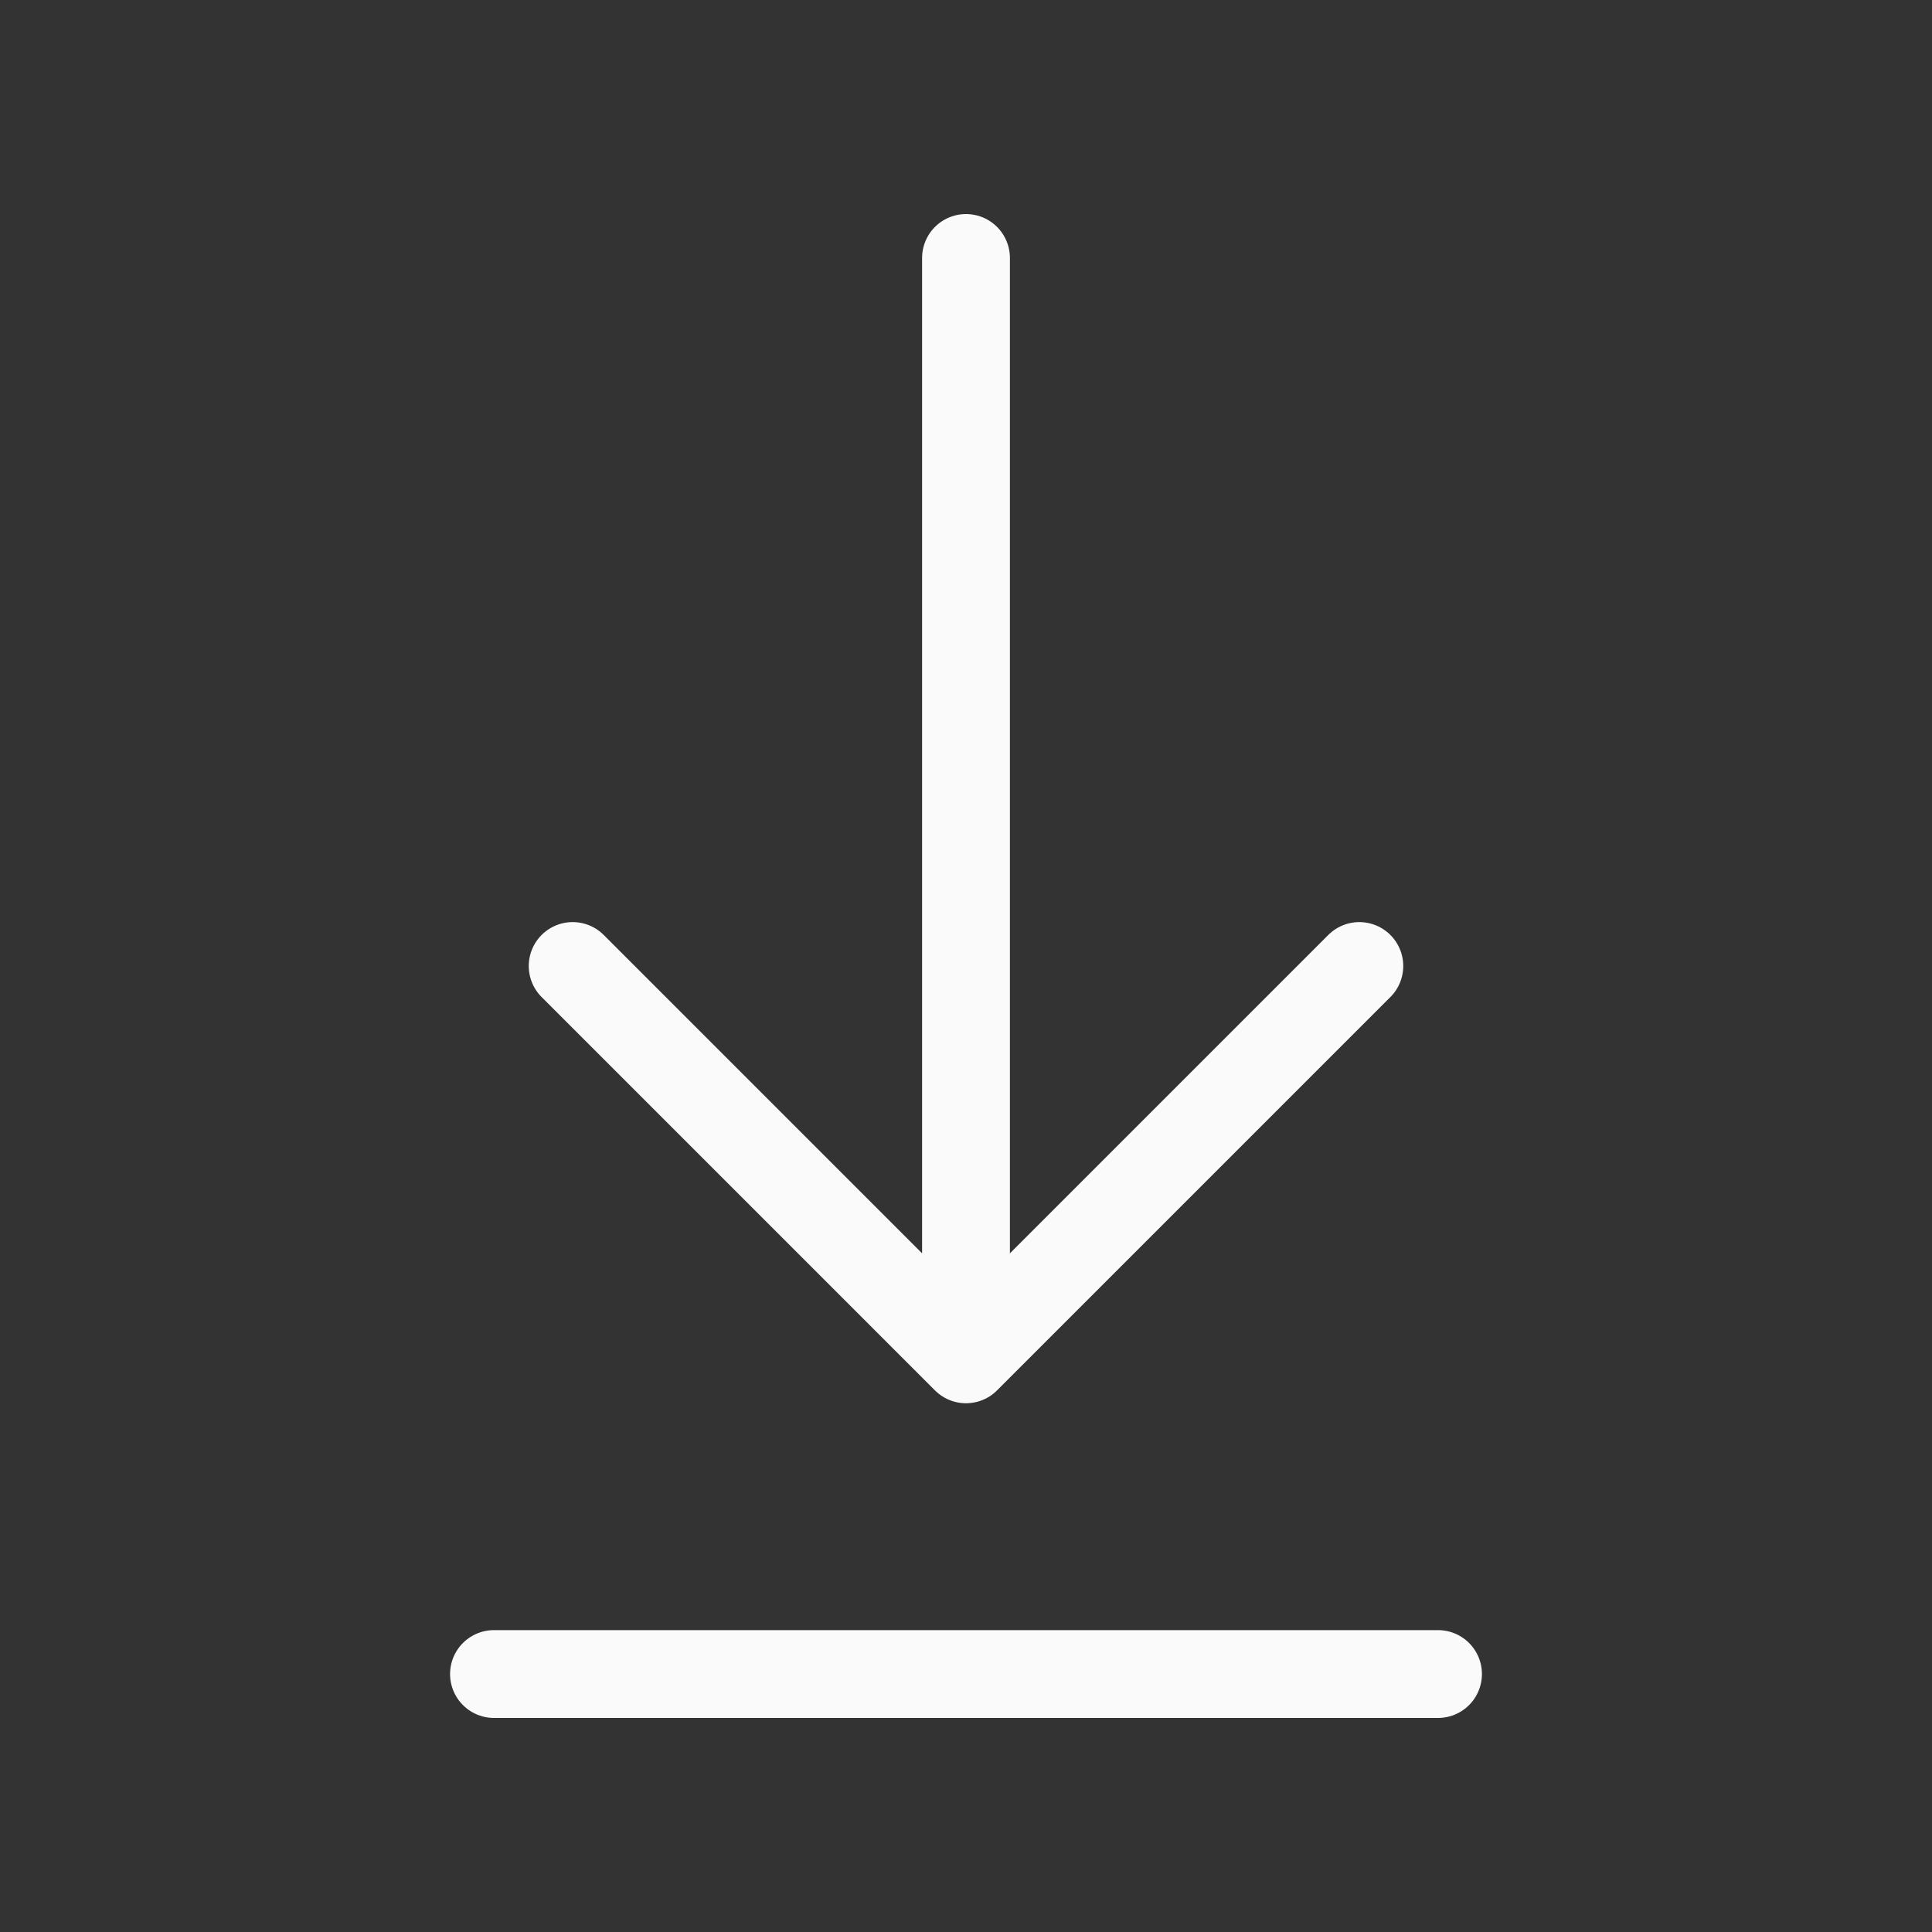 <svg width="44" height="44" viewBox="0 0 44 44" fill="none" xmlns="http://www.w3.org/2000/svg">
<rect x="0" y="0" width="44" height="44" fill="#333333" stroke="none"/>
<path d="M11.25 38.125H32.75M22 5.875V30.958M22 30.958L30.958 22M22 30.958L13.042 22" stroke="#FAFAFA" stroke-width="2" stroke-linecap="round" stroke-linejoin="round"/>
</svg>
